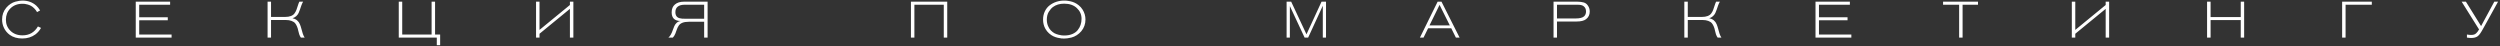<?xml version="1.0" encoding="UTF-8"?> <svg xmlns="http://www.w3.org/2000/svg" width="1131" height="21" viewBox="0 0 1131 21" fill="none"><rect x="0" y="0" width="1131" height="21" fill="#333333" stroke="none"/> <path d="M18.147 4.718L16.767 5.477C16.399 4.818 15.962 4.243 15.456 3.752C14.95 3.246 14.459 2.87 13.984 2.625C13.524 2.38 13.018 2.18 12.466 2.027C11.929 1.874 11.492 1.782 11.155 1.751C10.818 1.72 10.48 1.705 10.143 1.705C7.889 1.705 6.049 2.433 4.623 3.89C3.32 5.224 2.668 6.903 2.668 8.927C2.668 10.905 3.343 12.561 4.692 13.895C6.087 15.29 7.912 15.988 10.166 15.988C13.248 15.988 15.579 14.646 17.158 11.963L18.561 12.63C17.871 13.841 17.02 14.823 16.008 15.574C14.337 16.801 12.359 17.414 10.074 17.414C7.805 17.414 5.911 16.862 4.393 15.758C3.289 14.945 2.438 13.933 1.84 12.722C1.242 11.511 0.943 10.207 0.943 8.812C0.943 6.773 1.572 5.002 2.829 3.499C3.412 2.809 4.063 2.226 4.784 1.751C5.52 1.276 6.241 0.946 6.946 0.762C7.667 0.563 8.257 0.432 8.717 0.371C9.192 0.294 9.652 0.256 10.097 0.256C12.627 0.256 14.743 1.03 16.445 2.579C16.982 3.054 17.549 3.767 18.147 4.718ZM77.628 17H61.413V0.762H76.961V2.142H62.977V7.8H75.903V9.18H62.977V15.62H77.628V17ZM121.053 0.762H122.617V7.662H128.942C130.015 7.662 130.904 7.524 131.61 7.248C132.33 6.972 132.875 6.573 133.243 6.052C133.626 5.515 133.91 4.994 134.094 4.488C134.293 3.967 134.508 3.33 134.738 2.579C134.968 1.812 135.198 1.207 135.428 0.762H137.13C136.854 1.207 136.593 1.766 136.348 2.441C136.118 3.1 135.911 3.706 135.727 4.258C135.558 4.795 135.343 5.339 135.083 5.891C134.822 6.428 134.462 6.903 134.002 7.317C133.542 7.731 132.982 8.045 132.323 8.26C133.166 8.429 133.864 8.751 134.416 9.226C134.968 9.686 135.382 10.253 135.658 10.928C135.934 11.587 136.156 12.254 136.325 12.929C136.509 13.604 136.716 14.332 136.946 15.114C137.191 15.881 137.482 16.509 137.82 17H136.118C135.826 16.617 135.573 16.118 135.359 15.505C135.159 14.892 135.006 14.309 134.899 13.757C134.807 13.205 134.638 12.638 134.393 12.055C134.163 11.457 133.871 10.943 133.519 10.514C133.166 10.085 132.622 9.732 131.886 9.456C131.165 9.18 130.283 9.042 129.241 9.042H122.617V17H121.053V0.762ZM196.822 0.762V15.62H199.122V20.45H197.604V17H180.4V0.762H181.964V15.62H195.258V0.762H196.822ZM242.51 17V0.762H244.074V13.527L257.828 2.257V0.762H259.392V17H257.828V4.005L244.074 15.275V17H242.51ZM320.121 0.762V17H318.557V9.847H311.657C310.445 9.847 309.464 10 308.713 10.307C307.961 10.614 307.409 11.043 307.057 11.595C306.704 12.132 306.428 12.691 306.229 13.274C306.045 13.857 305.807 14.508 305.516 15.229C305.224 15.934 304.856 16.525 304.412 17H302.388C302.832 16.647 303.216 16.157 303.538 15.528C303.875 14.899 304.143 14.278 304.343 13.665C304.557 13.036 304.795 12.423 305.056 11.825C305.316 11.227 305.684 10.713 306.16 10.284C306.65 9.855 307.256 9.594 307.977 9.502C305.232 9.487 303.86 8.183 303.86 5.592C303.86 4.043 304.35 2.855 305.332 2.027C306.328 1.184 307.678 0.762 309.38 0.762H320.121ZM318.557 8.467V2.142H309.679C308.375 2.142 307.356 2.426 306.62 2.993C305.899 3.56 305.539 4.404 305.539 5.523C305.539 6.06 305.623 6.52 305.792 6.903C305.976 7.271 306.19 7.555 306.436 7.754C306.681 7.953 307.018 8.114 307.448 8.237C307.877 8.344 308.268 8.413 308.621 8.444C308.989 8.459 309.441 8.467 309.978 8.467H318.557ZM428.528 17H426.964V2.142H413.67V17H412.106V0.762H428.528V17ZM471.88 8.858C471.88 7.493 472.149 6.251 472.685 5.132C473.222 4.013 473.943 3.108 474.847 2.418C475.767 1.713 476.787 1.176 477.906 0.808C479.041 0.44 480.222 0.256 481.448 0.256C481.847 0.256 482.238 0.271 482.621 0.302C483.005 0.333 483.541 0.425 484.231 0.578C484.937 0.731 485.581 0.946 486.163 1.222C486.761 1.483 487.39 1.881 488.049 2.418C488.724 2.955 489.291 3.591 489.751 4.327C490.625 5.722 491.062 7.225 491.062 8.835C491.062 10.844 490.441 12.599 489.199 14.102C488.586 14.838 487.881 15.451 487.083 15.942C486.301 16.433 485.519 16.778 484.737 16.977C483.955 17.161 483.319 17.284 482.828 17.345C482.338 17.406 481.862 17.437 481.402 17.437C481.019 17.437 480.628 17.422 480.229 17.391C479.831 17.36 479.263 17.261 478.527 17.092C477.807 16.923 477.14 16.693 476.526 16.402C475.913 16.111 475.269 15.674 474.594 15.091C473.935 14.508 473.383 13.826 472.938 13.044C472.233 11.787 471.88 10.391 471.88 8.858ZM489.291 8.513C489.291 6.596 488.586 4.979 487.175 3.66C485.765 2.326 483.848 1.659 481.425 1.659C479.417 1.659 477.738 2.157 476.388 3.154C475.698 3.66 475.054 4.396 474.456 5.362C473.874 6.313 473.582 7.501 473.582 8.927C473.582 9.908 473.759 10.836 474.111 11.71C474.418 12.492 474.847 13.174 475.399 13.757C475.967 14.324 476.519 14.754 477.055 15.045C477.607 15.321 478.213 15.543 478.872 15.712C479.532 15.881 480.045 15.98 480.413 16.011C480.797 16.042 481.157 16.057 481.494 16.057C482.859 16.057 484.055 15.842 485.082 15.413C486.125 14.968 486.938 14.386 487.52 13.665C488.118 12.929 488.563 12.132 488.854 11.273C489.146 10.399 489.291 9.479 489.291 8.513ZM599.886 17H598.437V2.602L591.813 17H590.203L583.533 2.74V17H582.061V0.762H584.131L591.054 15.528L597.862 0.762H599.886V17ZM660.318 17H658.639L656.546 12.791H646.081L644.011 17H642.378L650.382 0.762H652.13L660.318 17ZM655.902 11.503L651.256 2.211L646.702 11.503H655.902ZM702.822 17V0.762H713.609C714.697 0.762 715.64 0.877 716.438 1.107C717.235 1.322 717.871 1.789 718.347 2.51C718.914 3.292 719.198 4.189 719.198 5.201C719.198 6.673 718.646 7.831 717.542 8.674C716.637 9.379 715.203 9.732 713.241 9.732H704.386V17H702.822ZM704.386 8.352H712.804C714.659 8.352 715.939 8.03 716.645 7.386C717.227 6.834 717.519 6.106 717.519 5.201C717.519 4.112 717.128 3.292 716.346 2.74C715.778 2.341 714.92 2.142 713.77 2.142H704.386V8.352ZM761.99 0.762H763.554V7.662H769.879C770.952 7.662 771.841 7.524 772.547 7.248C773.267 6.972 773.812 6.573 774.18 6.052C774.563 5.515 774.847 4.994 775.031 4.488C775.23 3.967 775.445 3.33 775.675 2.579C775.905 1.812 776.135 1.207 776.365 0.762H778.067C777.791 1.207 777.53 1.766 777.285 2.441C777.055 3.1 776.848 3.706 776.664 4.258C776.495 4.795 776.28 5.339 776.02 5.891C775.759 6.428 775.399 6.903 774.939 7.317C774.479 7.731 773.919 8.045 773.26 8.26C774.103 8.429 774.801 8.751 775.353 9.226C775.905 9.686 776.319 10.253 776.595 10.928C776.871 11.587 777.093 12.254 777.262 12.929C777.446 13.604 777.653 14.332 777.883 15.114C778.128 15.881 778.419 16.509 778.757 17H777.055C776.763 16.617 776.51 16.118 776.296 15.505C776.096 14.892 775.943 14.309 775.836 13.757C775.744 13.205 775.575 12.638 775.33 12.055C775.1 11.457 774.808 10.943 774.456 10.514C774.103 10.085 773.559 9.732 772.823 9.456C772.102 9.18 771.22 9.042 770.178 9.042H763.554V17H761.99V0.762ZM837.552 17H821.337V0.762H836.885V2.142H822.901V7.8H835.827V9.18H822.901V15.62H837.552V17ZM894.845 2.142H887.876V17H886.312V2.142H879.044V0.762H894.845V2.142ZM937.291 17V0.762H938.855V13.527L952.609 2.257V0.762H954.173V17H952.609V4.005L938.855 15.275V17H937.291ZM1015.25 17H1013.71V9.065H1000.07V17H998.48V0.762H1000.07V7.708H1013.71V0.762H1015.25V17ZM1073.01 0.762V2.142H1061.14V17H1059.58V0.762H1073.01ZM1122.44 11.802L1128.42 0.762H1130.12L1123.63 12.492C1122.96 13.719 1122.44 14.593 1122.07 15.114C1121.72 15.635 1121.33 16.057 1120.92 16.379C1120.21 16.916 1119.22 17.184 1117.93 17.184C1117.41 17.184 1116.78 17.123 1116.04 17V15.62C1116.78 15.743 1117.39 15.804 1117.88 15.804C1118.4 15.804 1118.86 15.75 1119.24 15.643C1119.62 15.52 1119.96 15.313 1120.25 15.022C1120.54 14.715 1120.76 14.47 1120.9 14.286C1121.03 14.087 1121.24 13.765 1121.52 13.32L1113.65 0.762H1115.58L1122.44 11.802Z" fill="white"></path> </svg> 